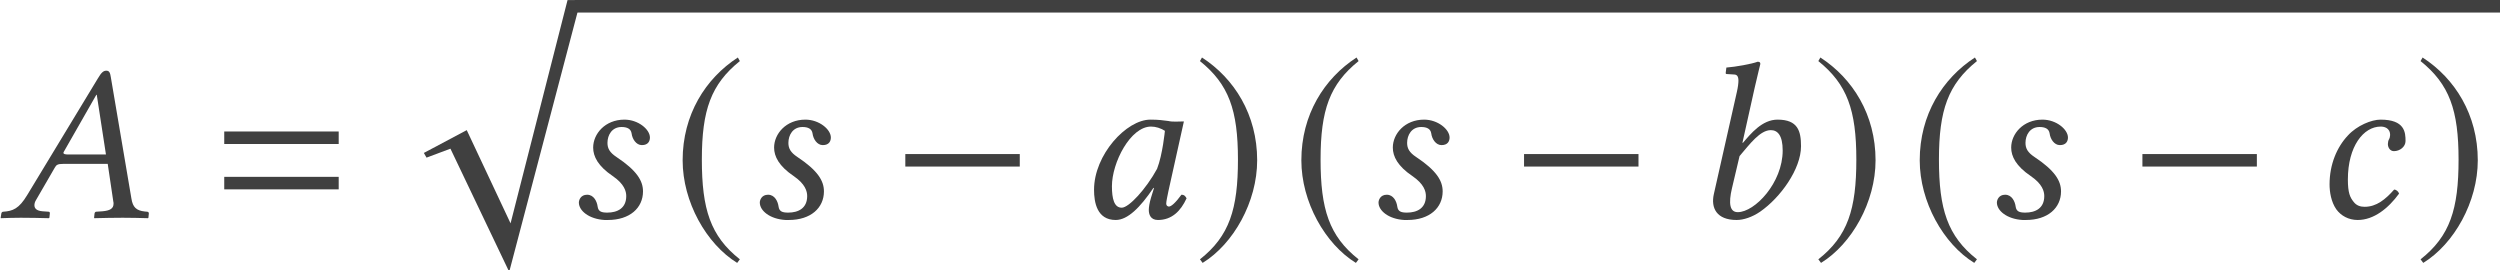 <?xml version='1.0' encoding='UTF-8'?>
<!-- This file was generated by dvisvgm 3.1.1 -->
<svg version='1.1' xmlns='http://www.w3.org/2000/svg' xmlns:xlink='http://www.w3.org/1999/xlink' width='133.226pt' height='14.39pt' viewBox='127.479 -14.442 133.226 14.39'>
<defs>
<path id='g8-0' d='M6.837-2.728V-3.394H.738V-2.728H6.837Z'/>
<path id='g8-185' d='M3.514-8.54C1.787-7.42 .572-5.491 .572-3.061C.572-.846 1.834 1.394 3.478 2.406L3.621 2.215C2.049 .977 1.596-.465 1.596-3.097C1.596-5.741 2.084-7.111 3.621-8.349L3.514-8.54Z'/>
<path id='g8-186' d='M.453-8.54L.345-8.349C1.882-7.111 2.37-5.741 2.37-3.097C2.37-.465 1.918 .977 .345 2.215L.488 2.406C2.132 1.394 3.394-.846 3.394-3.061C3.394-5.491 2.18-7.42 .453-8.54Z'/>
<path id='g5-112' d='M9.076-.667H8.373L5.336 11.232L3.001 6.265L.715 7.48L.858 7.73L2.132 7.253L5.264 13.816L9.076-.667Z'/>
<path id='g3-61' d='M6.575-3.93V-4.597H.476V-3.93H6.575ZM6.575-1.513V-2.18H.476V-1.513H6.575Z'/>
<path id='g11-22' d='M3.657-3.371C3.466-3.371 3.383-3.394 3.383-3.454C3.383-3.478 3.383-3.502 3.406-3.526L5.133-6.551H5.157L5.646-3.371H3.657ZM1.918-.941L2.918-2.668C3.001-2.823 3.085-2.87 3.359-2.87H5.741L6.039-.858C6.051-.822 6.051-.786 6.051-.75C6.051-.488 5.86-.381 5.467-.345L5.133-.322C5.086-.322 5.05-.286 5.038-.226L5.014 0L5.026 .024C5.455 .012 6.098 0 6.539 0C7.003 0 7.468 .012 7.885 .024L7.909 0L7.932-.226C7.932-.286 7.897-.322 7.837-.322L7.718-.333C7.265-.381 7.075-.56 7.003-1.024L5.908-7.48C5.872-7.706 5.836-7.837 5.669-7.837S5.395-7.73 5.205-7.408L1.453-1.215C1.012-.476 .679-.357 .179-.322C.119-.322 .083-.286 .071-.226L.036 0L.048 .024C.476 .012 .667 0 1.108 0C1.572 0 2.18 .012 2.596 .024L2.632 0L2.656-.226C2.668-.286 2.632-.322 2.585-.322L2.263-.345C1.965-.369 1.834-.488 1.834-.667C1.834-.75 1.858-.846 1.918-.941Z'/>
<path id='g11-48' d='M4.883-5.157C4.562-5.193 4.407-5.229 3.93-5.229C2.656-5.229 .929-3.359 .929-1.489C.929-.822 1.084 .119 2.084 .119C2.716 .119 3.383-.536 4.097-1.596L4.121-1.572L3.966-1.072C3.883-.798 3.847-.56 3.847-.417C3.847-.191 3.93 .119 4.335 .119C5.074 .119 5.55-.357 5.86-1.036C5.8-1.143 5.741-1.227 5.586-1.227C5.264-.786 5.038-.596 4.919-.596C4.883-.596 4.776-.619 4.776-.762C4.776-.869 4.848-1.203 4.895-1.429L5.717-5.133C5.431-5.133 5.122-5.098 4.883-5.157ZM4.288-2.608C3.704-1.536 2.787-.536 2.406-.536C2.001-.536 1.882-1.012 1.882-1.679C1.882-2.942 2.87-4.859 3.966-4.859C4.216-4.859 4.478-4.776 4.705-4.633C4.705-4.633 4.586-3.371 4.288-2.608Z'/>
<path id='g11-49' d='M3.394-6.944C3.573-7.718 3.692-8.194 3.692-8.194C3.692-8.278 3.657-8.314 3.549-8.314C3.228-8.194 2.37-8.04 1.882-8.004L1.846-7.718C1.846-7.682 1.858-7.658 1.906-7.658L2.275-7.635C2.43-7.635 2.525-7.563 2.525-7.301C2.525-7.17 2.501-6.968 2.442-6.706L1.215-1.263C1.048-.524 1.358 .119 2.43 .119C2.799 .119 3.263-.036 3.68-.322C4.764-1.072 5.86-2.596 5.86-3.811C5.86-4.621 5.693-5.229 4.609-5.229C3.788-5.229 3.18-4.478 2.763-3.99L2.739-4.002L3.394-6.944ZM4.883-3.585C4.883-1.858 3.394-.298 2.489-.298C2.061-.298 1.989-.762 2.18-1.572L2.585-3.287C3.144-3.942 3.68-4.669 4.252-4.669C4.609-4.669 4.883-4.395 4.883-3.585Z'/>
<path id='g11-50' d='M2.489 .119C3.347 .119 4.121-.5 4.693-1.286C4.657-1.405 4.538-1.501 4.431-1.501C3.966-.977 3.49-.584 2.859-.584C2.656-.584 2.43-.631 2.263-.858C2.084-1.084 1.965-1.322 1.965-2.037C1.965-3.811 2.799-4.859 3.716-4.859C3.883-4.859 4.216-4.8 4.216-4.407C4.216-4.335 4.192-4.24 4.157-4.181C4.121-4.133 4.097-4.002 4.097-3.93C4.097-3.74 4.216-3.549 4.419-3.549C4.74-3.549 5.038-3.788 5.038-4.085C5.038-4.55 5.002-5.229 3.704-5.229C3.228-5.229 2.454-4.919 1.965-4.383C1.382-3.764 .989-2.847 .989-1.775C.989-1.382 1.072-.846 1.346-.453C1.596-.107 2.001 .119 2.489 .119Z'/>
<path id='g11-66' d='M2.072 .119H2.251C3.418 .119 4.121-.524 4.121-1.405C4.121-1.965 3.799-2.513 2.704-3.24C2.346-3.478 2.227-3.692 2.227-3.99C2.227-4.407 2.465-4.836 2.978-4.836C3.275-4.836 3.478-4.74 3.514-4.49C3.549-4.204 3.752-3.871 4.061-3.871C4.395-3.871 4.49-4.085 4.49-4.276C4.49-4.705 3.871-5.229 3.132-5.229C2.096-5.229 1.465-4.466 1.465-3.74C1.465-3.263 1.727-2.751 2.501-2.227C3.132-1.798 3.228-1.405 3.228-1.155C3.228-.5 2.751-.274 2.215-.274C1.906-.274 1.739-.333 1.703-.596C1.667-.869 1.501-1.227 1.143-1.227C.798-1.227 .703-.941 .703-.81C.703-.369 1.251 .071 2.072 .119Z'/>
</defs>
<g id='page1'>
<g fill='#404040'>
<use x='127.479' y='-2.838' xlink:href='#g11-22'/>
<use x='138.953' y='-2.838' xlink:href='#g3-61'/>
<use x='149.351' y='-13.772' xlink:href='#g5-112'/>
</g>
<rect x='158.103' y='-14.442' height='.669' width='102.603' fill='#404040'/>
<g fill='#404040'>
<use x='157.624' y='-2.838' xlink:href='#g11-66'/>
<use x='163.285' y='-2.838' xlink:href='#g8-185'/>
<use x='167.266' y='-2.838' xlink:href='#g11-66'/>
<use x='174.986' y='-2.838' xlink:href='#g8-0'/>
<use x='184.852' y='-2.838' xlink:href='#g11-48'/>
<use x='191.08' y='-2.838' xlink:href='#g8-186'/>
<use x='196.257' y='-2.838' xlink:href='#g8-185'/>
<use x='200.238' y='-2.838' xlink:href='#g11-66'/>
<use x='207.958' y='-2.838' xlink:href='#g8-0'/>
<use x='217.596' y='-2.838' xlink:href='#g11-49'/>
<use x='224.034' y='-2.838' xlink:href='#g8-186'/>
<use x='229.21' y='-2.838' xlink:href='#g8-185'/>
<use x='233.191' y='-2.838' xlink:href='#g11-66'/>
<use x='240.911' y='-2.838' xlink:href='#g8-0'/>
<use x='250.633' y='-2.838' xlink:href='#g11-50'/>
<use x='256.127' y='-2.838' xlink:href='#g8-186'/>
</g>
</g>
</svg>